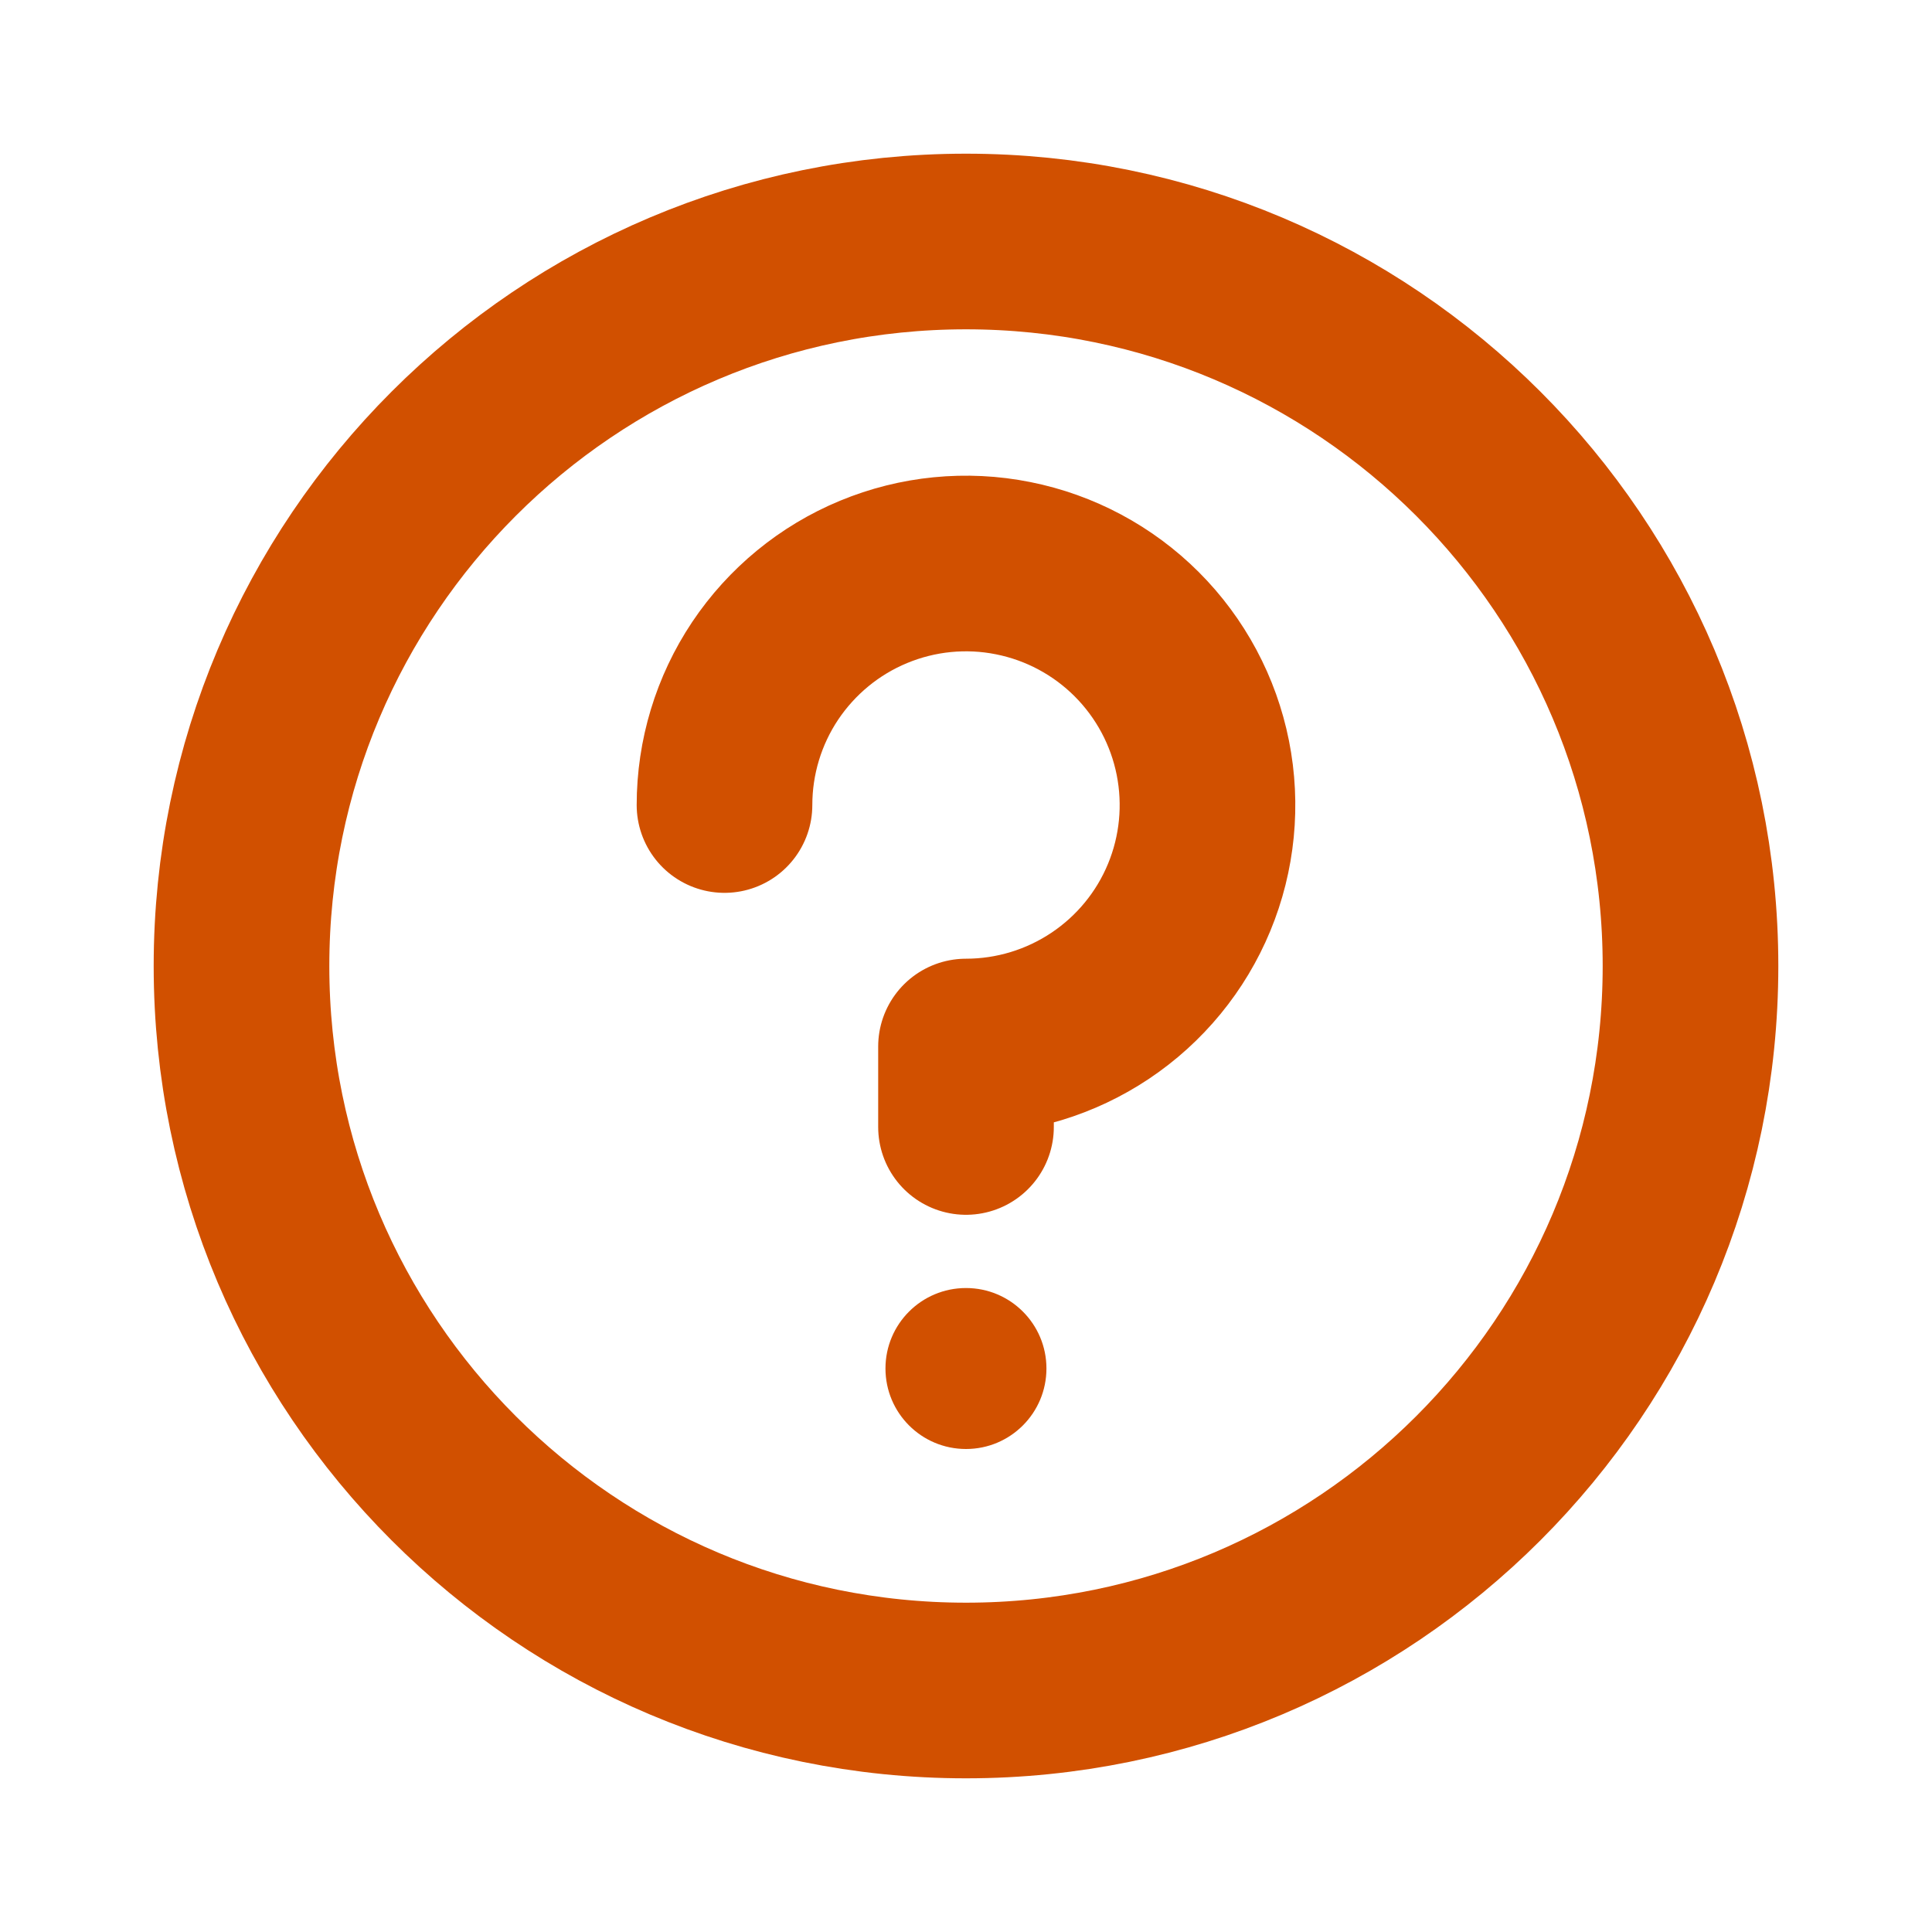  <svg
          width="22"
          height="22"
          viewBox="0 0 22 22"
          fill="none"
          xmlns="http://www.w3.org/2000/svg"
        >
          <path
            d="M8.25 9.167C8.25 8.623 8.411 8.091 8.713 7.639C9.016 7.187 9.445 6.834 9.948 6.626C10.45 6.418 11.003 6.363 11.537 6.47C12.07 6.576 12.56 6.838 12.944 7.222C13.329 7.607 13.591 8.097 13.697 8.63C13.803 9.164 13.749 9.717 13.541 10.219C13.333 10.722 12.98 11.151 12.528 11.453C12.076 11.755 11.544 11.917 11 11.917V12.833M19.25 11C19.25 15.556 15.556 19.25 11 19.25C6.444 19.25 2.75 15.556 2.75 11C2.75 6.444 6.444 2.75 11 2.75C15.556 2.75 19.25 6.444 19.25 11Z"
            stroke="#D15000"
            stroke-width="2"
            stroke-linecap="round"
            stroke-linejoin="round"
          />
          <path
            d="M11 16.5C11.506 16.5 11.916 16.09 11.916 15.583C11.916 15.077 11.506 14.667 11 14.667C10.493 14.667 10.083 15.077 10.083 15.583C10.083 16.09 10.493 16.5 11 16.5Z"
            fill="#D15000"
          />
        </svg>
